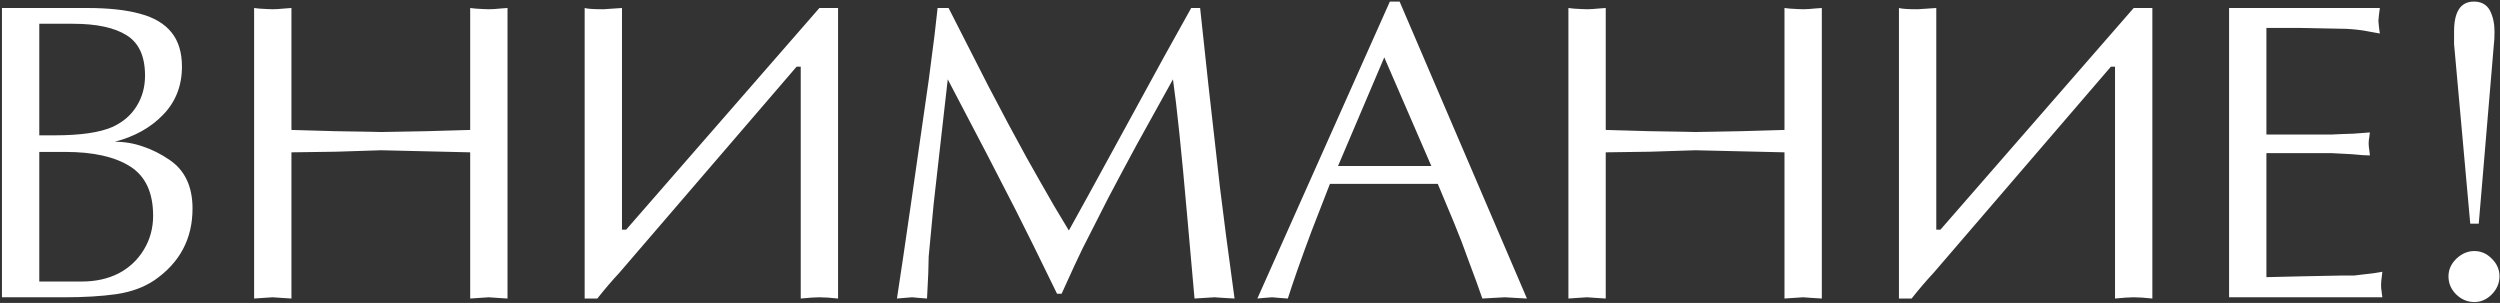<?xml version="1.0" encoding="UTF-8"?> <svg xmlns="http://www.w3.org/2000/svg" width="883" height="107" viewBox="0 0 883 107" fill="none"><rect x="0" y="0" width="883" height="107" fill="#333333" stroke="none"/><path d="M0.69 2.827H30.793C38.41 2.827 44.66 3.511 49.543 4.878C54.426 6.196 58.088 8.369 60.529 11.396C63.02 14.424 64.265 18.477 64.265 23.555C64.265 30.293 62.043 35.957 57.6 40.547C53.205 45.088 47.517 48.262 40.534 50.068C44.001 50.068 47.321 50.63 50.495 51.753C53.718 52.827 56.794 54.365 59.724 56.367C65.241 60.029 68 65.791 68 73.652C68 84.346 63.508 92.793 54.523 98.994C50.812 101.484 46.32 103.12 41.047 103.901C35.822 104.634 29.768 105 22.883 105H0.69V2.827ZM13.874 47.798H19.294C28.376 47.798 35.163 46.821 39.655 44.868C43.415 43.159 46.272 40.718 48.225 37.544C50.227 34.37 51.227 30.757 51.227 26.704C51.227 19.917 49.079 15.181 44.782 12.495C40.485 9.761 34.138 8.394 25.739 8.394H13.874V47.798ZM13.874 99.434H28.889C33.772 99.434 38.093 98.481 41.852 96.577C45.612 94.624 48.591 91.841 50.788 88.228C52.985 84.614 54.084 80.61 54.084 76.216C54.084 68.013 51.374 62.202 45.954 58.784C40.583 55.366 32.941 53.657 23.029 53.657H13.874V99.434ZM166.071 2.827L168.049 3.047L170.612 3.193L172.663 3.267L174.641 3.193L177.131 2.974L179.255 2.827V105.439L175.739 105.22L172.663 105L169.294 105.22L166.071 105.439V53.804L134.577 53.071L118.61 53.584L102.937 53.804V105.439L99.494 105.22L96.345 105L92.902 105.22L89.753 105.439V2.827L91.657 3.047L94.294 3.193L96.345 3.267L98.249 3.193L100.886 2.974L102.937 2.827V45.894L118.317 46.333C119.294 46.333 120.783 46.357 122.785 46.406C124.836 46.455 126.374 46.48 127.399 46.48C128.425 46.48 129.743 46.504 131.354 46.553C132.966 46.602 134.04 46.626 134.577 46.626L142.927 46.48L150.837 46.333L166.071 45.894V2.827ZM206.501 2.827C207.478 3.12 209.675 3.267 213.093 3.267L219.685 2.827V81.123H221.149L289.411 2.827H296.003V105.439C293.269 105.146 291.071 105 289.411 105C287.946 105 285.749 105.146 282.819 105.439V23.555H281.354L218.806 96.284C216.169 99.116 213.557 102.168 210.969 105.439H206.501V2.827ZM423.884 2.827L426.813 30.073L429.597 54.683L430.842 65.815L433.039 83.174L436.042 105.439L432.233 105.22L428.938 105L425.349 105.22L421.906 105.439L419.343 76.582C418.317 64.912 417.39 55.098 416.56 47.139C415.729 39.131 414.973 32.759 414.289 28.023L401.618 50.874L396.491 60.395L391.364 70.064L382.355 87.788L379.499 93.794L374.958 103.755H373.347L365.07 86.836L358.771 74.238L348.664 54.609L334.748 28.023L332.551 47.358L329.768 72.041L328.01 90.644C328.01 91.328 327.985 92.329 327.937 93.647C327.888 94.966 327.863 95.942 327.863 96.577L327.424 105.439L324.567 105.22L322.15 105L319.367 105.22L316.804 105.439L319.074 90.352L321.784 71.748L325.153 48.237L328.01 28.389L330.061 12.568L331.159 2.827H335.041L349.03 30.293C353.913 39.668 358.43 48.115 362.58 55.635L367.341 64.058L372.248 72.627L377.521 81.416L384.479 68.818L398.103 43.916L410.993 20.332L420.734 2.827H423.884ZM539.313 105.439L535.285 105.22L531.55 105L527.375 105.22L523.566 105.439L521.442 99.434L518.879 92.549L516.242 85.371L513.459 78.413L507.819 64.936H469.733C467.292 71.138 465.119 76.728 463.215 81.709C461.652 85.859 460.017 90.352 458.308 95.186C456.794 99.531 455.646 102.949 454.865 105.439L451.862 105.22L449.299 105L446.442 105.22L444.099 105.439L490.9 0.557H494.343L539.313 105.439ZM488.923 20.259L472.59 58.638H505.549L488.923 20.259ZM630.28 2.827L632.258 3.047L634.821 3.193L636.872 3.267L638.85 3.193L641.34 2.974L643.464 2.827V105.439L639.948 105.22L636.872 105L633.503 105.22L630.28 105.439V53.804L598.786 53.071L582.819 53.584L567.146 53.804V105.439L563.703 105.22L560.554 105L557.111 105.22L553.962 105.439V2.827L555.866 3.047L558.503 3.193L560.554 3.267L562.458 3.193L565.095 2.974L567.146 2.827V45.894L582.526 46.333C583.503 46.333 584.992 46.357 586.994 46.406C589.045 46.455 590.583 46.48 591.608 46.48C592.634 46.48 593.952 46.504 595.563 46.553C597.175 46.602 598.249 46.626 598.786 46.626L607.136 46.48L615.046 46.333L630.28 45.894V2.827ZM670.71 2.827C671.687 3.12 673.884 3.267 677.302 3.267L683.894 2.827V81.123H685.358L753.62 2.827H760.212V105.439C757.478 105.146 755.28 105 753.62 105C752.155 105 749.958 105.146 747.028 105.439V23.555H745.563L683.015 96.284C680.378 99.116 677.766 102.168 675.178 105.439H670.71V2.827ZM800.495 47.505H823.713L826.936 47.358L831.257 47.212L837.043 46.773L836.896 47.944L836.677 49.482L836.604 50.654L836.677 51.899L836.896 53.511L837.043 54.902C835.725 54.902 833.601 54.756 830.671 54.463L823.713 54.097H800.495V97.895L812.653 97.603L827.595 97.31C828.913 97.31 830.231 97.31 831.55 97.31C832.673 97.163 833.479 97.065 833.967 97.017C836.018 96.772 837.287 96.626 837.775 96.577C838.312 96.528 839.533 96.333 841.438 95.991L841.291 97.383L841.071 99.141L840.998 100.459C840.998 101.533 841.047 102.266 841.145 102.656L841.438 105H787.312V2.827H840.559L840.266 5.098L840.046 7.368L840.266 9.712L840.559 11.836L834.479 10.737C831.647 10.347 829.157 10.151 827.009 10.151L811.994 9.858H800.495V47.505ZM875.495 78.999H872.492L866.779 15.571V11.104C866.779 4.072 869.123 0.557 873.811 0.557C876.398 0.557 878.278 1.606 879.45 3.706C880.524 5.854 881.062 8.32 881.062 11.104C881.062 13.203 880.988 14.692 880.842 15.571L875.495 78.999ZM873.957 88.667C876.301 88.667 878.352 89.57 880.109 91.377C881.916 93.135 882.819 95.21 882.819 97.603C882.819 99.995 881.916 102.119 880.109 103.975C878.303 105.781 876.252 106.685 873.957 106.685C871.516 106.685 869.367 105.781 867.512 103.975C865.705 102.168 864.802 100.044 864.802 97.603C864.802 95.259 865.729 93.184 867.585 91.377C869.489 89.57 871.613 88.667 873.957 88.667Z" fill="white"></path></svg> 